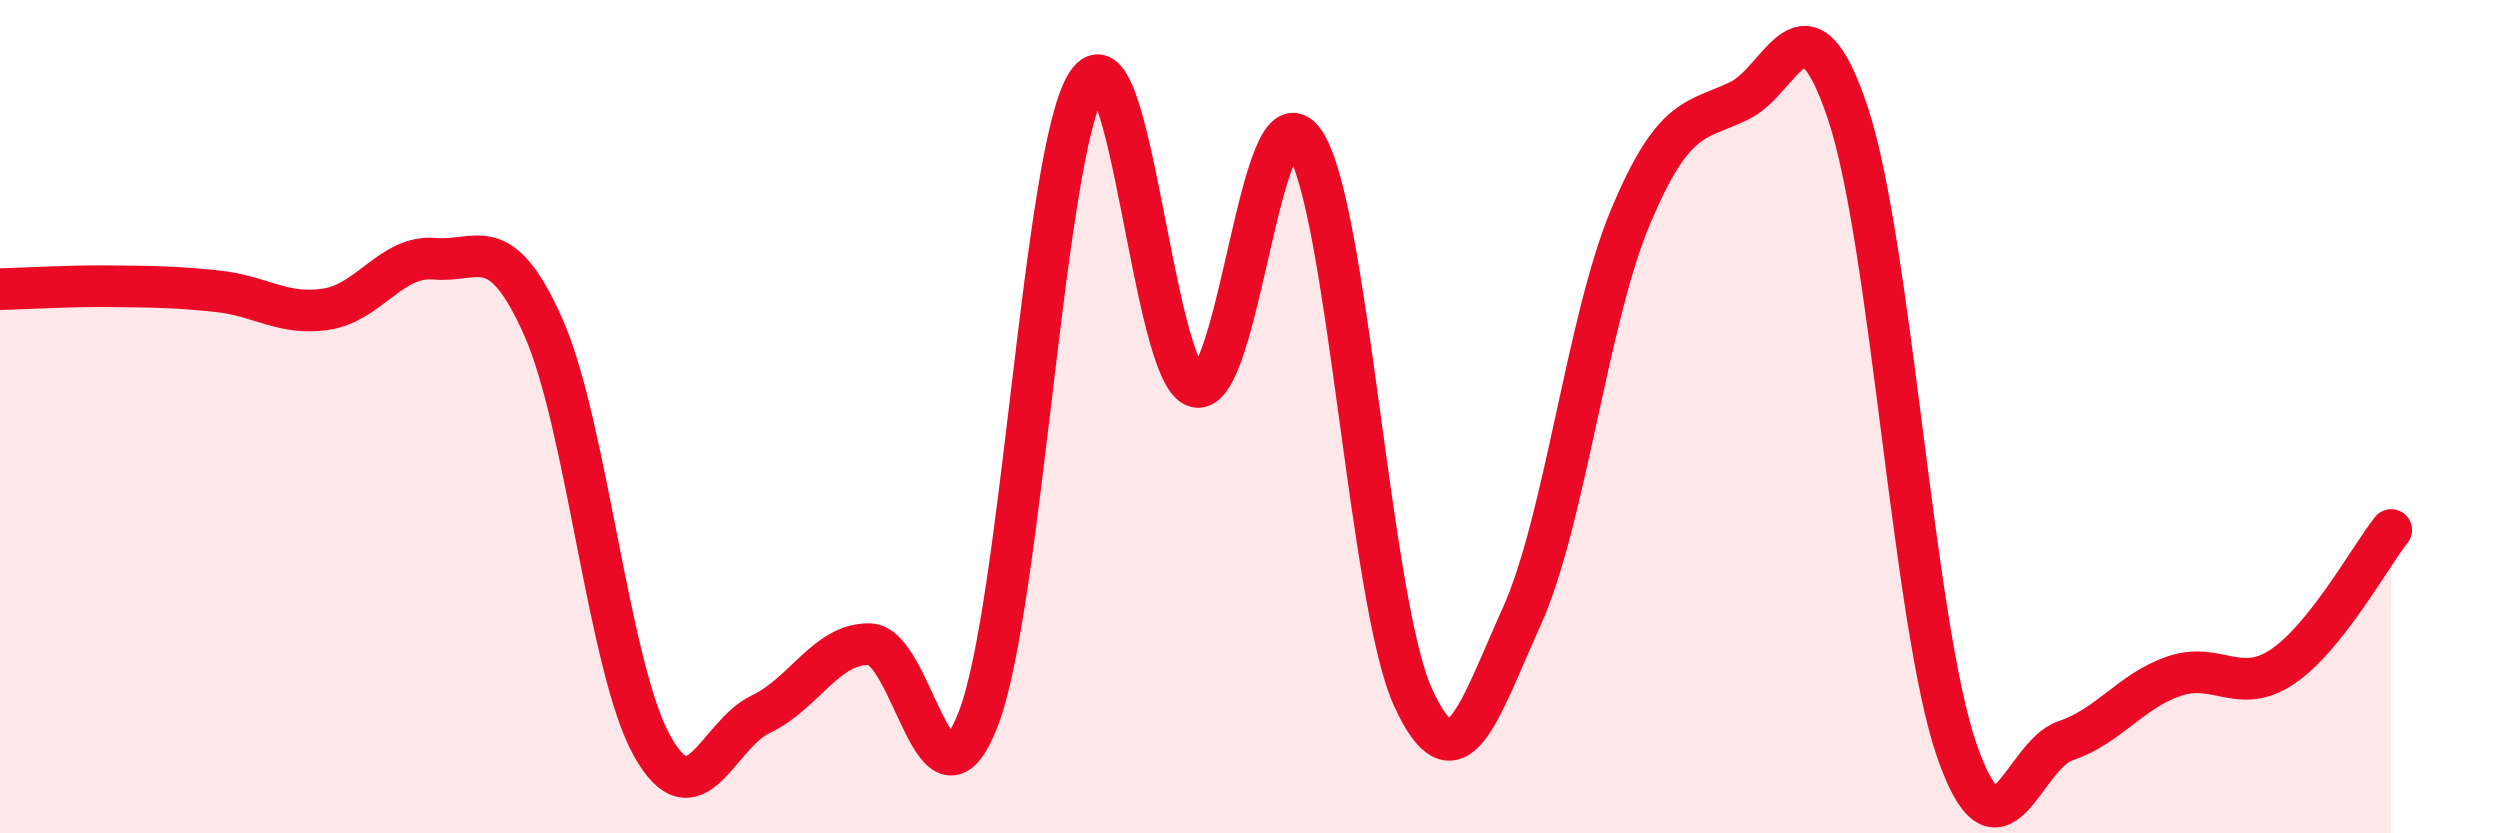
    <svg width="60" height="20" viewBox="0 0 60 20" xmlns="http://www.w3.org/2000/svg">
      <path
        d="M 0,6.94 C 0.52,6.93 1.57,6.86 2.61,6.87 C 3.65,6.88 4.18,6.88 5.22,6.99 C 6.26,7.1 6.79,7.58 7.83,7.42 C 8.87,7.26 9.39,6.12 10.43,6.21 C 11.47,6.3 12,5.51 13.04,7.85 C 14.08,10.19 14.61,16.04 15.65,17.9 C 16.69,19.76 17.22,17.63 18.26,17.14 C 19.3,16.65 19.83,15.44 20.87,15.46 C 21.91,15.48 22.44,19.94 23.48,17.25 C 24.52,14.56 25.05,3.59 26.09,2 C 27.13,0.41 27.66,9 28.7,9.28 C 29.74,9.56 30.26,1.91 31.3,3.4 C 32.34,4.89 32.87,14.45 33.91,16.73 C 34.95,19.01 35.48,17.1 36.52,14.8 C 37.56,12.5 38.09,7.69 39.13,5.21 C 40.17,2.73 40.7,2.92 41.74,2.42 C 42.78,1.92 43.31,-0.4 44.35,2.72 C 45.39,5.84 45.92,14.99 46.96,18 C 48,21.01 48.53,18.13 49.57,17.78 C 50.61,17.43 51.13,16.59 52.17,16.23 C 53.21,15.87 53.74,16.7 54.78,16 C 55.82,15.3 56.87,13.38 57.39,12.72L57.39 20L0 20Z"
        fill="#EB0A25"
        opacity="0.1"
        stroke-linecap="round"
        stroke-linejoin="round"
      />
      <path
        d="M 0,6.94 C 0.52,6.93 1.57,6.86 2.61,6.87 C 3.65,6.88 4.18,6.88 5.22,6.99 C 6.26,7.1 6.79,7.58 7.83,7.42 C 8.87,7.26 9.39,6.12 10.43,6.21 C 11.47,6.3 12,5.51 13.04,7.85 C 14.08,10.19 14.61,16.04 15.65,17.9 C 16.69,19.76 17.22,17.63 18.26,17.14 C 19.3,16.65 19.83,15.44 20.87,15.46 C 21.91,15.48 22.44,19.94 23.48,17.25 C 24.52,14.56 25.05,3.59 26.09,2 C 27.13,0.41 27.66,9 28.7,9.28 C 29.74,9.56 30.26,1.91 31.3,3.4 C 32.34,4.89 32.87,14.45 33.91,16.73 C 34.95,19.01 35.48,17.1 36.52,14.8 C 37.56,12.5 38.09,7.69 39.13,5.21 C 40.17,2.73 40.7,2.92 41.74,2.42 C 42.78,1.92 43.31,-0.4 44.35,2.72 C 45.39,5.84 45.92,14.99 46.96,18 C 48,21.01 48.53,18.13 49.57,17.78 C 50.61,17.43 51.13,16.59 52.17,16.23 C 53.21,15.87 53.74,16.7 54.78,16 C 55.82,15.3 56.87,13.38 57.39,12.72"
        stroke="#EB0A25"
        stroke-width="1"
        fill="none"
        stroke-linecap="round"
        stroke-linejoin="round"
      />
    </svg>
  